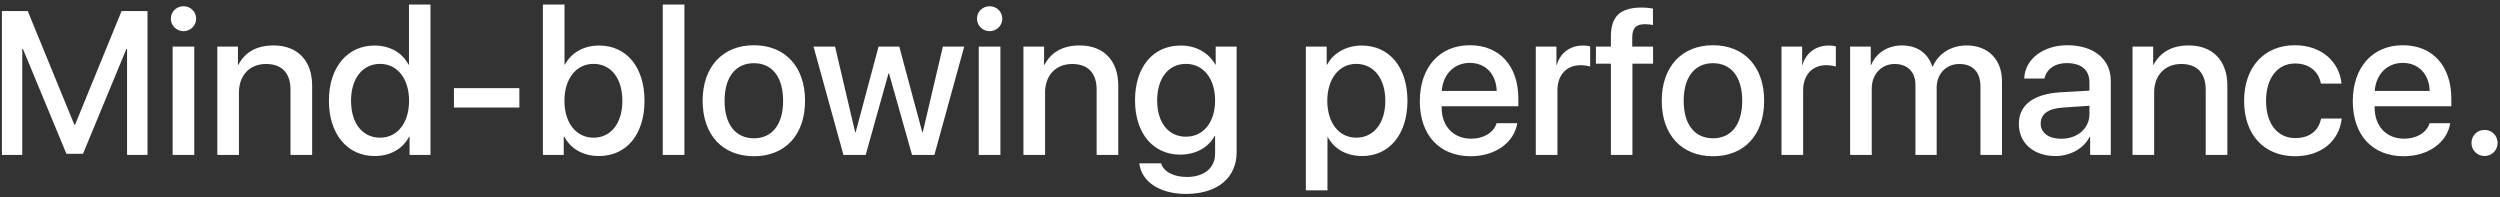 <?xml version="1.0" encoding="UTF-8"?> <svg xmlns="http://www.w3.org/2000/svg" width="355" height="28" viewBox="0 0 355 28" fill="none"><rect x="0" y="0" width="355" height="28" fill="#333333" stroke="none"/> <path d="M20.945 1.567H17.264L10.665 17.695H10.552L3.939 1.567H0.271V22H3.16V6.962H3.259L9.433 21.844H11.784L17.943 6.962H18.043V22H20.945V1.567ZM24.514 22H27.586V6.622H24.514V22ZM26.057 4.427C27.048 4.427 27.855 3.634 27.855 2.657C27.855 1.652 27.048 0.887 26.057 0.887C25.066 0.887 24.259 1.652 24.259 2.657C24.259 3.634 25.066 4.427 26.057 4.427ZM30.857 22H33.93V13.122C33.93 10.7 35.459 9.086 37.782 9.086C40.033 9.086 41.251 10.389 41.251 12.725V22H44.324V12.145C44.324 8.604 42.242 6.452 38.844 6.452C36.465 6.452 34.78 7.401 33.845 9.213H33.789V6.622H30.857V22ZM53.188 22.156C55.44 22.156 57.195 21.136 58.102 19.395H58.158V22H61.132V0.646H58.073V9.171H58.002C57.124 7.472 55.369 6.466 53.16 6.466C49.336 6.466 46.703 9.567 46.703 14.297C46.703 19.055 49.336 22.156 53.188 22.156ZM53.967 9.072C56.431 9.072 58.087 11.182 58.087 14.311C58.087 17.455 56.431 19.55 53.967 19.55C51.475 19.55 49.846 17.497 49.846 14.311C49.846 11.139 51.489 9.072 53.967 9.072ZM73.749 15.274V12.513H64.46V15.274H73.749ZM85.062 22.156C88.971 22.156 91.519 19.083 91.519 14.311C91.519 9.539 88.971 6.466 85.091 6.466C82.91 6.466 81.154 7.443 80.22 9.171H80.163V0.646H77.09V22H80.05V19.395H80.121C81.069 21.165 82.825 22.156 85.062 22.156ZM84.284 9.072C86.762 9.072 88.376 11.125 88.376 14.311C88.376 17.497 86.762 19.55 84.284 19.55C81.806 19.55 80.149 17.44 80.149 14.311C80.149 11.196 81.806 9.072 84.284 9.072ZM94.111 22H97.184V0.646H94.111V22ZM107.053 22.184C111.5 22.184 114.317 19.154 114.317 14.311C114.317 9.468 111.485 6.424 107.053 6.424C102.621 6.424 99.775 9.482 99.775 14.311C99.775 19.154 102.607 22.184 107.053 22.184ZM107.053 19.635C104.448 19.635 102.89 17.667 102.89 14.311C102.89 10.969 104.448 8.973 107.053 8.973C109.659 8.973 111.202 10.955 111.202 14.311C111.202 17.667 109.659 19.635 107.053 19.635ZM136.917 6.622H133.887L131.026 18.8H130.97L127.699 6.622H124.753L121.497 18.8H121.44L118.58 6.622H115.521L119.769 22H122.927L126.169 10.417H126.24L129.511 22H132.683L136.917 6.622ZM138.984 22H142.057V6.622H138.984V22ZM140.528 4.427C141.519 4.427 142.326 3.634 142.326 2.657C142.326 1.652 141.519 0.887 140.528 0.887C139.537 0.887 138.729 1.652 138.729 2.657C138.729 3.634 139.537 4.427 140.528 4.427ZM145.328 22H148.401V13.122C148.401 10.7 149.93 9.086 152.252 9.086C154.504 9.086 155.722 10.389 155.722 12.725V22H158.794V12.145C158.794 8.604 156.713 6.452 153.314 6.452C150.936 6.452 149.25 7.401 148.316 9.213H148.259V6.622H145.328V22ZM168.395 19.409C165.917 19.409 164.317 17.412 164.317 14.269C164.317 11.111 165.917 9.072 168.395 9.072C170.887 9.072 172.544 11.153 172.544 14.269C172.544 17.37 170.887 19.409 168.395 19.409ZM168.409 27.537C172.841 27.537 175.603 25.271 175.603 21.604V6.622H172.629V9.171H172.572C171.624 7.472 169.839 6.466 167.659 6.466C163.722 6.466 161.173 9.511 161.173 14.254C161.173 18.941 163.75 21.957 167.588 21.957C169.769 21.957 171.581 20.966 172.473 19.31H172.544V21.844C172.544 23.855 170.972 25.129 168.537 25.129C166.653 25.129 165.223 24.379 164.883 23.189H161.782C162.08 25.823 164.713 27.537 168.409 27.537ZM193.359 6.466C191.221 6.466 189.324 7.514 188.46 9.171H188.389V6.622H185.43V27.027H188.502V19.48H188.559C189.479 21.179 191.221 22.156 193.43 22.156C197.296 22.156 199.859 19.069 199.859 14.311C199.859 9.539 197.282 6.466 193.359 6.466ZM192.581 19.55C190.131 19.55 188.488 17.455 188.474 14.311C188.488 11.182 190.145 9.072 192.581 9.072C195.073 9.072 196.715 11.139 196.715 14.311C196.715 17.497 195.073 19.55 192.581 19.55ZM208.709 8.93C210.946 8.93 212.461 10.516 212.532 12.909H204.73C204.9 10.544 206.5 8.93 208.709 8.93ZM212.518 17.497C212.093 18.842 210.691 19.692 208.907 19.692C206.387 19.692 204.716 17.936 204.716 15.274V15.09H215.605V14.014C215.605 9.355 212.943 6.424 208.723 6.424C204.418 6.424 201.615 9.553 201.615 14.368C201.615 19.182 204.39 22.184 208.851 22.184C212.306 22.184 215.01 20.258 215.449 17.497H212.518ZM218.083 22H221.156V12.824C221.156 10.658 222.43 9.256 224.455 9.256C224.908 9.256 225.545 9.355 225.8 9.454V6.58C225.56 6.509 225.121 6.466 224.781 6.466C222.968 6.466 221.552 7.5 221.071 9.213H221.014V6.622H218.083V22ZM228.746 22H231.804V9.043H234.735V6.622H231.776V5.305C231.79 3.988 232.314 3.436 233.574 3.436C233.985 3.436 234.41 3.479 234.721 3.549V1.213C234.226 1.128 233.716 1.071 233.164 1.071C230.048 1.071 228.746 2.332 228.746 5.206V6.622H226.622V9.043H228.746V22ZM243.246 22.184C247.692 22.184 250.51 19.154 250.51 14.311C250.51 9.468 247.678 6.424 243.246 6.424C238.813 6.424 235.967 9.482 235.967 14.311C235.967 19.154 238.799 22.184 243.246 22.184ZM243.246 19.635C240.64 19.635 239.083 17.667 239.083 14.311C239.083 10.969 240.64 8.973 243.246 8.973C245.851 8.973 247.395 10.955 247.395 14.311C247.395 17.667 245.851 19.635 243.246 19.635ZM252.974 22H256.046V12.824C256.046 10.658 257.321 9.256 259.346 9.256C259.799 9.256 260.436 9.355 260.691 9.454V6.58C260.45 6.509 260.011 6.466 259.671 6.466C257.859 6.466 256.443 7.5 255.961 9.213H255.905V6.622H252.974V22ZM262.716 22H265.789V12.569C265.789 10.559 267.148 9.086 269.045 9.086C270.844 9.086 271.991 10.219 271.991 12.003V22H275.007V12.456C275.007 10.488 276.338 9.086 278.221 9.086C280.133 9.086 281.223 10.247 281.223 12.258V22H284.282V11.521C284.282 8.449 282.299 6.452 279.269 6.452C277.074 6.452 275.262 7.585 274.455 9.44H274.384C273.761 7.528 272.217 6.452 270.079 6.452C268.068 6.452 266.412 7.5 265.704 9.228H265.647V6.622H262.716V22ZM292.693 19.706C290.923 19.706 289.776 18.856 289.776 17.54C289.776 16.18 290.866 15.401 292.962 15.274L296.7 15.019V16.223C296.7 18.248 294.973 19.706 292.693 19.706ZM291.872 22.156C293.967 22.156 295.879 21.108 296.729 19.437H296.799V22H299.73V11.451C299.73 8.406 297.309 6.424 293.557 6.424C290.102 6.424 287.524 8.435 287.439 11.153H290.314C290.583 9.822 291.801 8.959 293.472 8.959C295.525 8.959 296.7 9.921 296.7 11.677V12.867L292.551 13.107C288.756 13.348 286.675 14.906 286.675 17.596C286.675 20.343 288.799 22.156 291.872 22.156ZM302.817 22H305.89V13.122C305.89 10.7 307.419 9.086 309.742 9.086C311.993 9.086 313.211 10.389 313.211 12.725V22H316.284V12.145C316.284 8.604 314.202 6.452 310.804 6.452C308.425 6.452 306.74 7.401 305.805 9.213H305.749V6.622H302.817V22ZM332.497 11.876C332.228 8.916 329.792 6.424 325.87 6.424C321.523 6.424 318.663 9.525 318.663 14.311C318.663 19.182 321.537 22.184 325.898 22.184C329.594 22.184 332.171 20.046 332.525 16.831H329.594C329.226 18.63 327.909 19.607 325.913 19.607C323.449 19.607 321.778 17.625 321.778 14.311C321.778 11.082 323.42 9.015 325.898 9.015C328.008 9.015 329.283 10.247 329.566 11.876H332.497ZM341.191 8.93C343.429 8.93 344.944 10.516 345.015 12.909H337.212C337.382 10.544 338.982 8.93 341.191 8.93ZM345 17.497C344.576 18.842 343.174 19.692 341.39 19.692C338.869 19.692 337.198 17.936 337.198 15.274V15.09H348.087V14.014C348.087 9.355 345.425 6.424 341.206 6.424C336.901 6.424 334.097 9.553 334.097 14.368C334.097 19.182 336.873 22.184 341.333 22.184C344.788 22.184 347.493 20.258 347.932 17.497H345ZM352.803 22.156C353.851 22.156 354.658 21.334 354.658 20.301C354.658 19.253 353.851 18.446 352.803 18.446C351.769 18.446 350.948 19.253 350.948 20.301C350.948 21.334 351.769 22.156 352.803 22.156Z" fill="white"></path> </svg> 